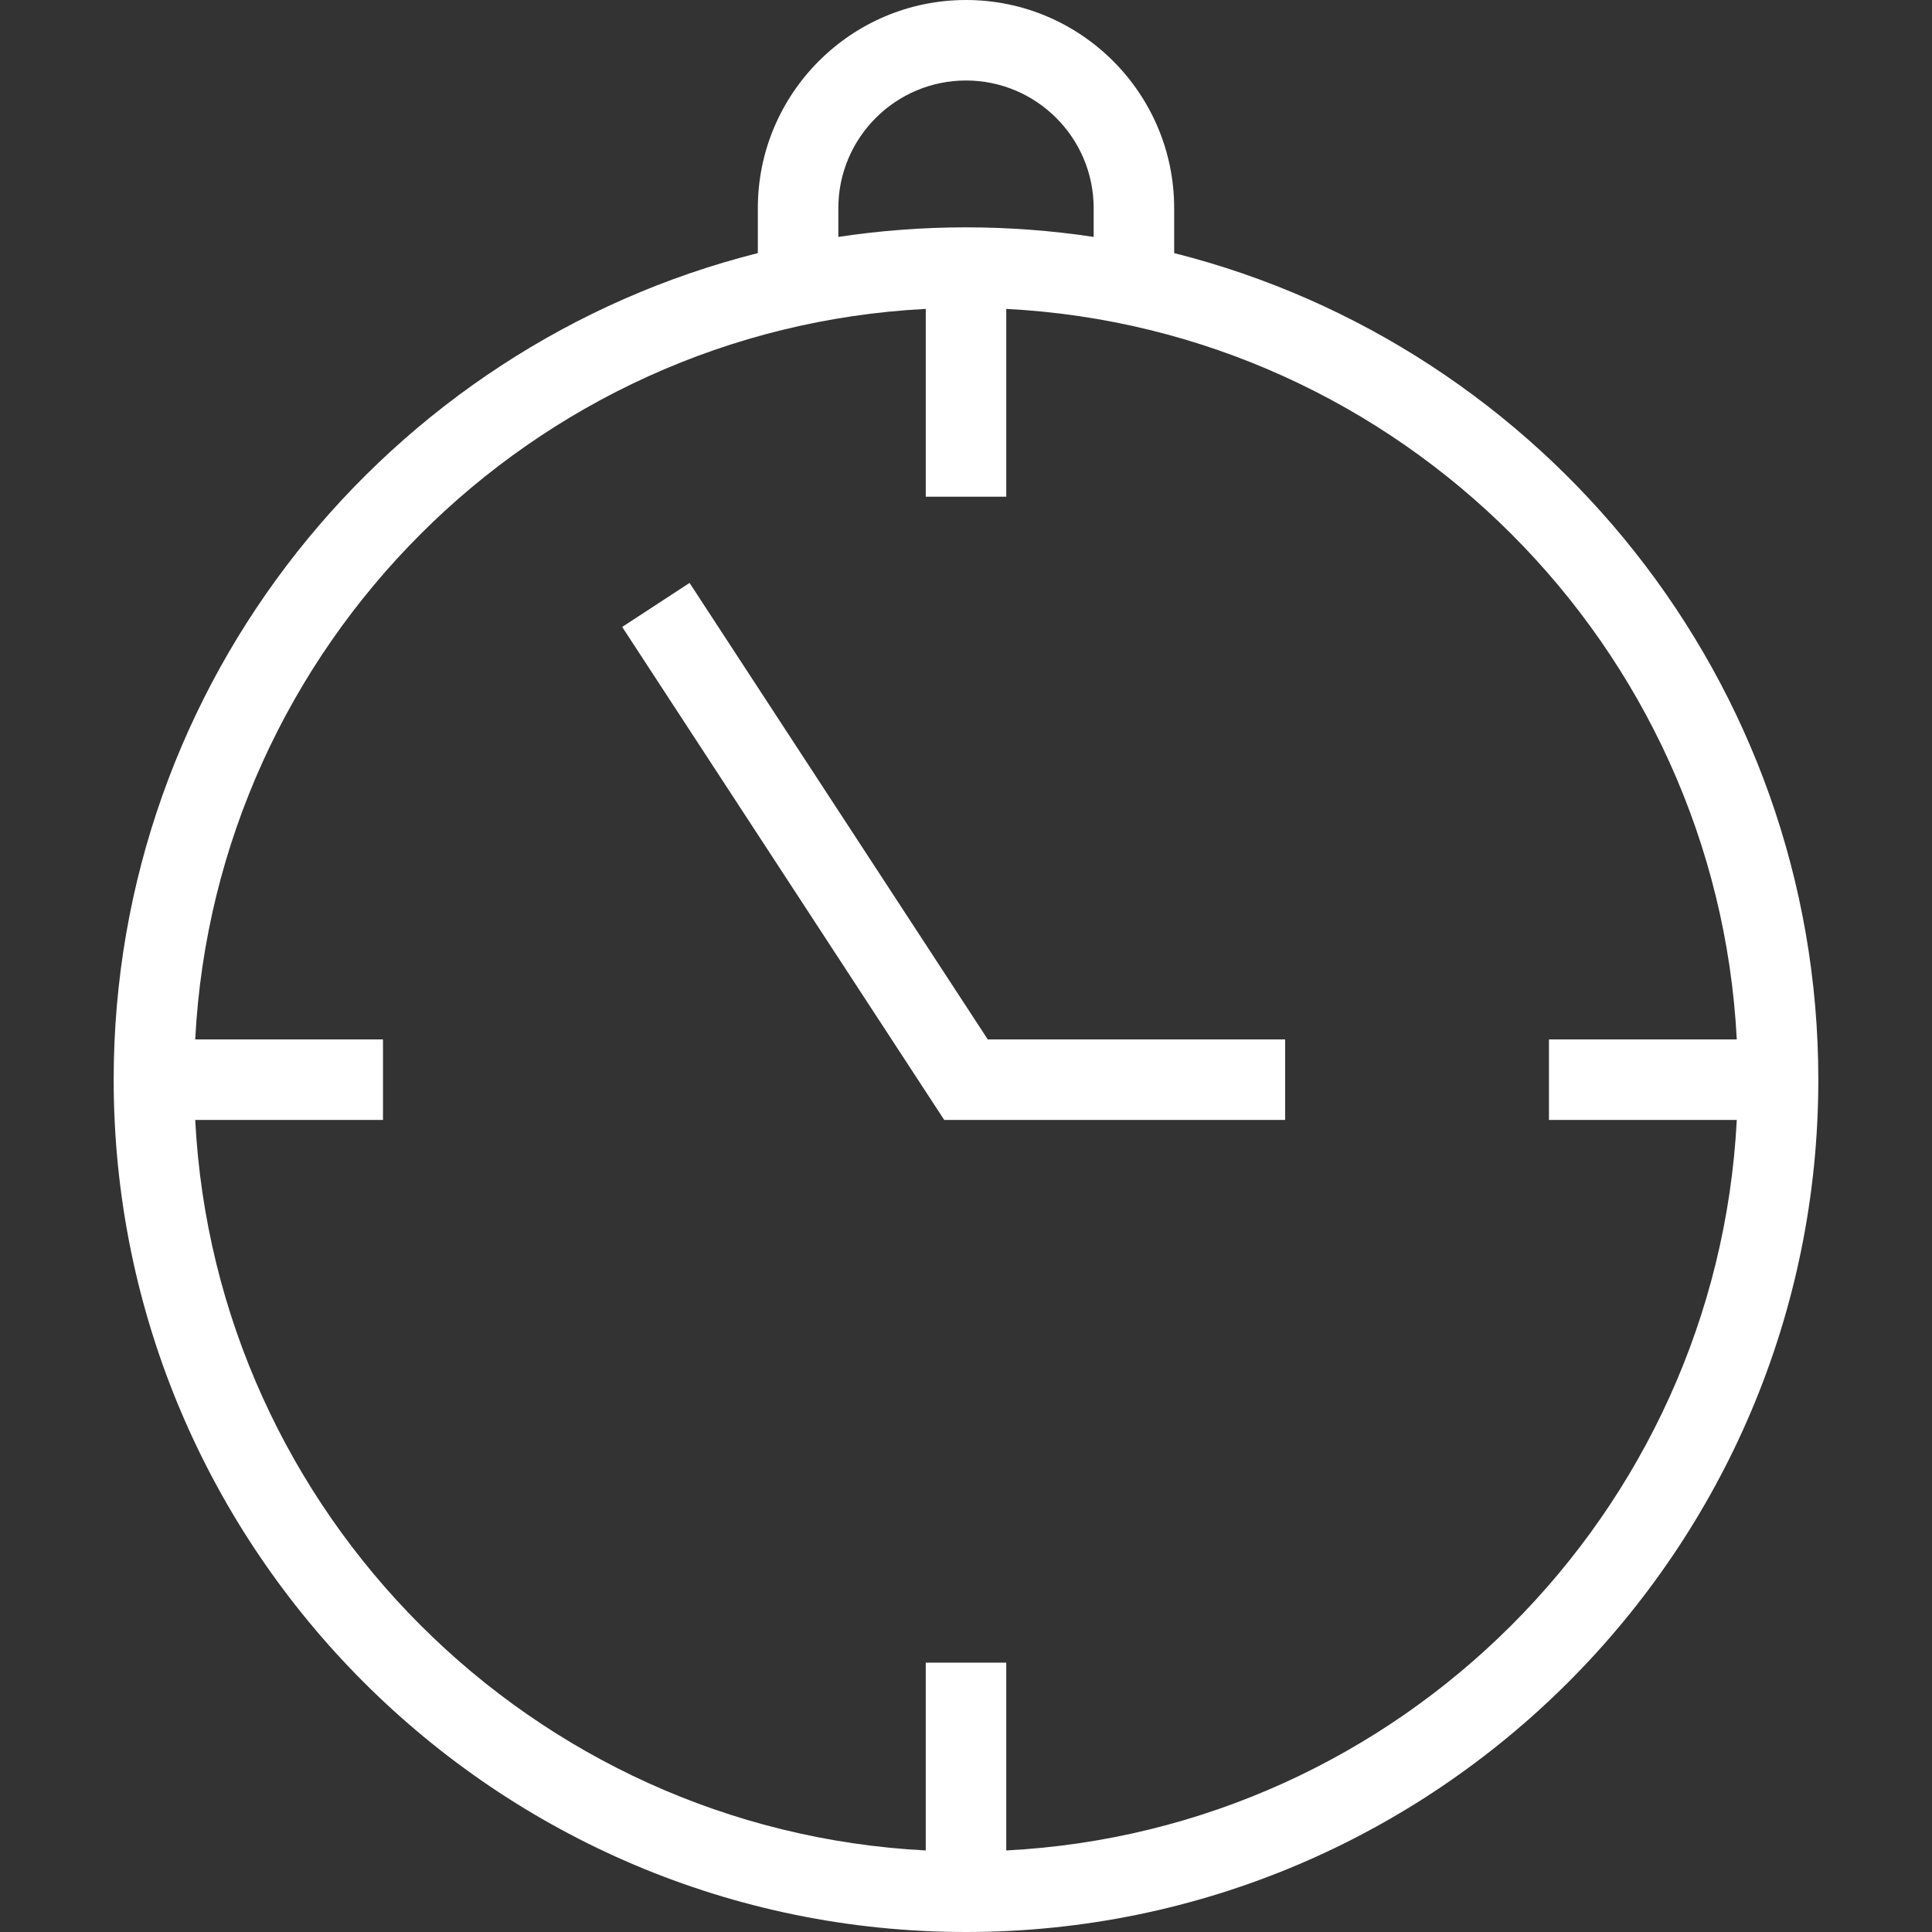 <svg width="490" height="490" viewBox="0 0 490 490" fill="none" xmlns="http://www.w3.org/2000/svg">
<rect x="0" y="0" width="490" height="490" fill="#333333" stroke="none"/>
<path d="M297.796 64.194V52.796C297.796 23.687 274.11 0 245 0C215.89 0 192.204 23.687 192.204 52.796V64.194C98.442 87.816 28.83 172.842 28.83 273.83C28.83 393.026 125.799 490 245 490C364.201 490 461.17 393.026 461.17 273.83C461.17 172.843 391.558 87.816 297.796 64.194ZM212.62 52.796C212.62 34.942 227.145 20.416 245 20.416C262.855 20.416 277.38 34.942 277.38 52.796V60.087C266.815 58.493 256.003 57.661 245 57.661C233.997 57.661 223.185 58.493 212.62 60.087V52.796ZM255.208 469.319V421.687H234.791V469.319C134.963 464.165 54.665 383.872 49.511 284.039H97.138V263.622H49.512C54.666 163.79 134.964 83.497 234.792 78.343V125.975H255.209V78.343C355.037 83.497 435.335 163.789 440.489 263.622H392.852V284.039H440.489C435.334 383.872 355.036 464.165 255.208 469.319Z" fill="white"/>
<path d="M174.887 147.842L157.8 159.007L239.477 284.039H325.939V263.622H250.523L174.887 147.842Z" fill="white"/>
</svg>
